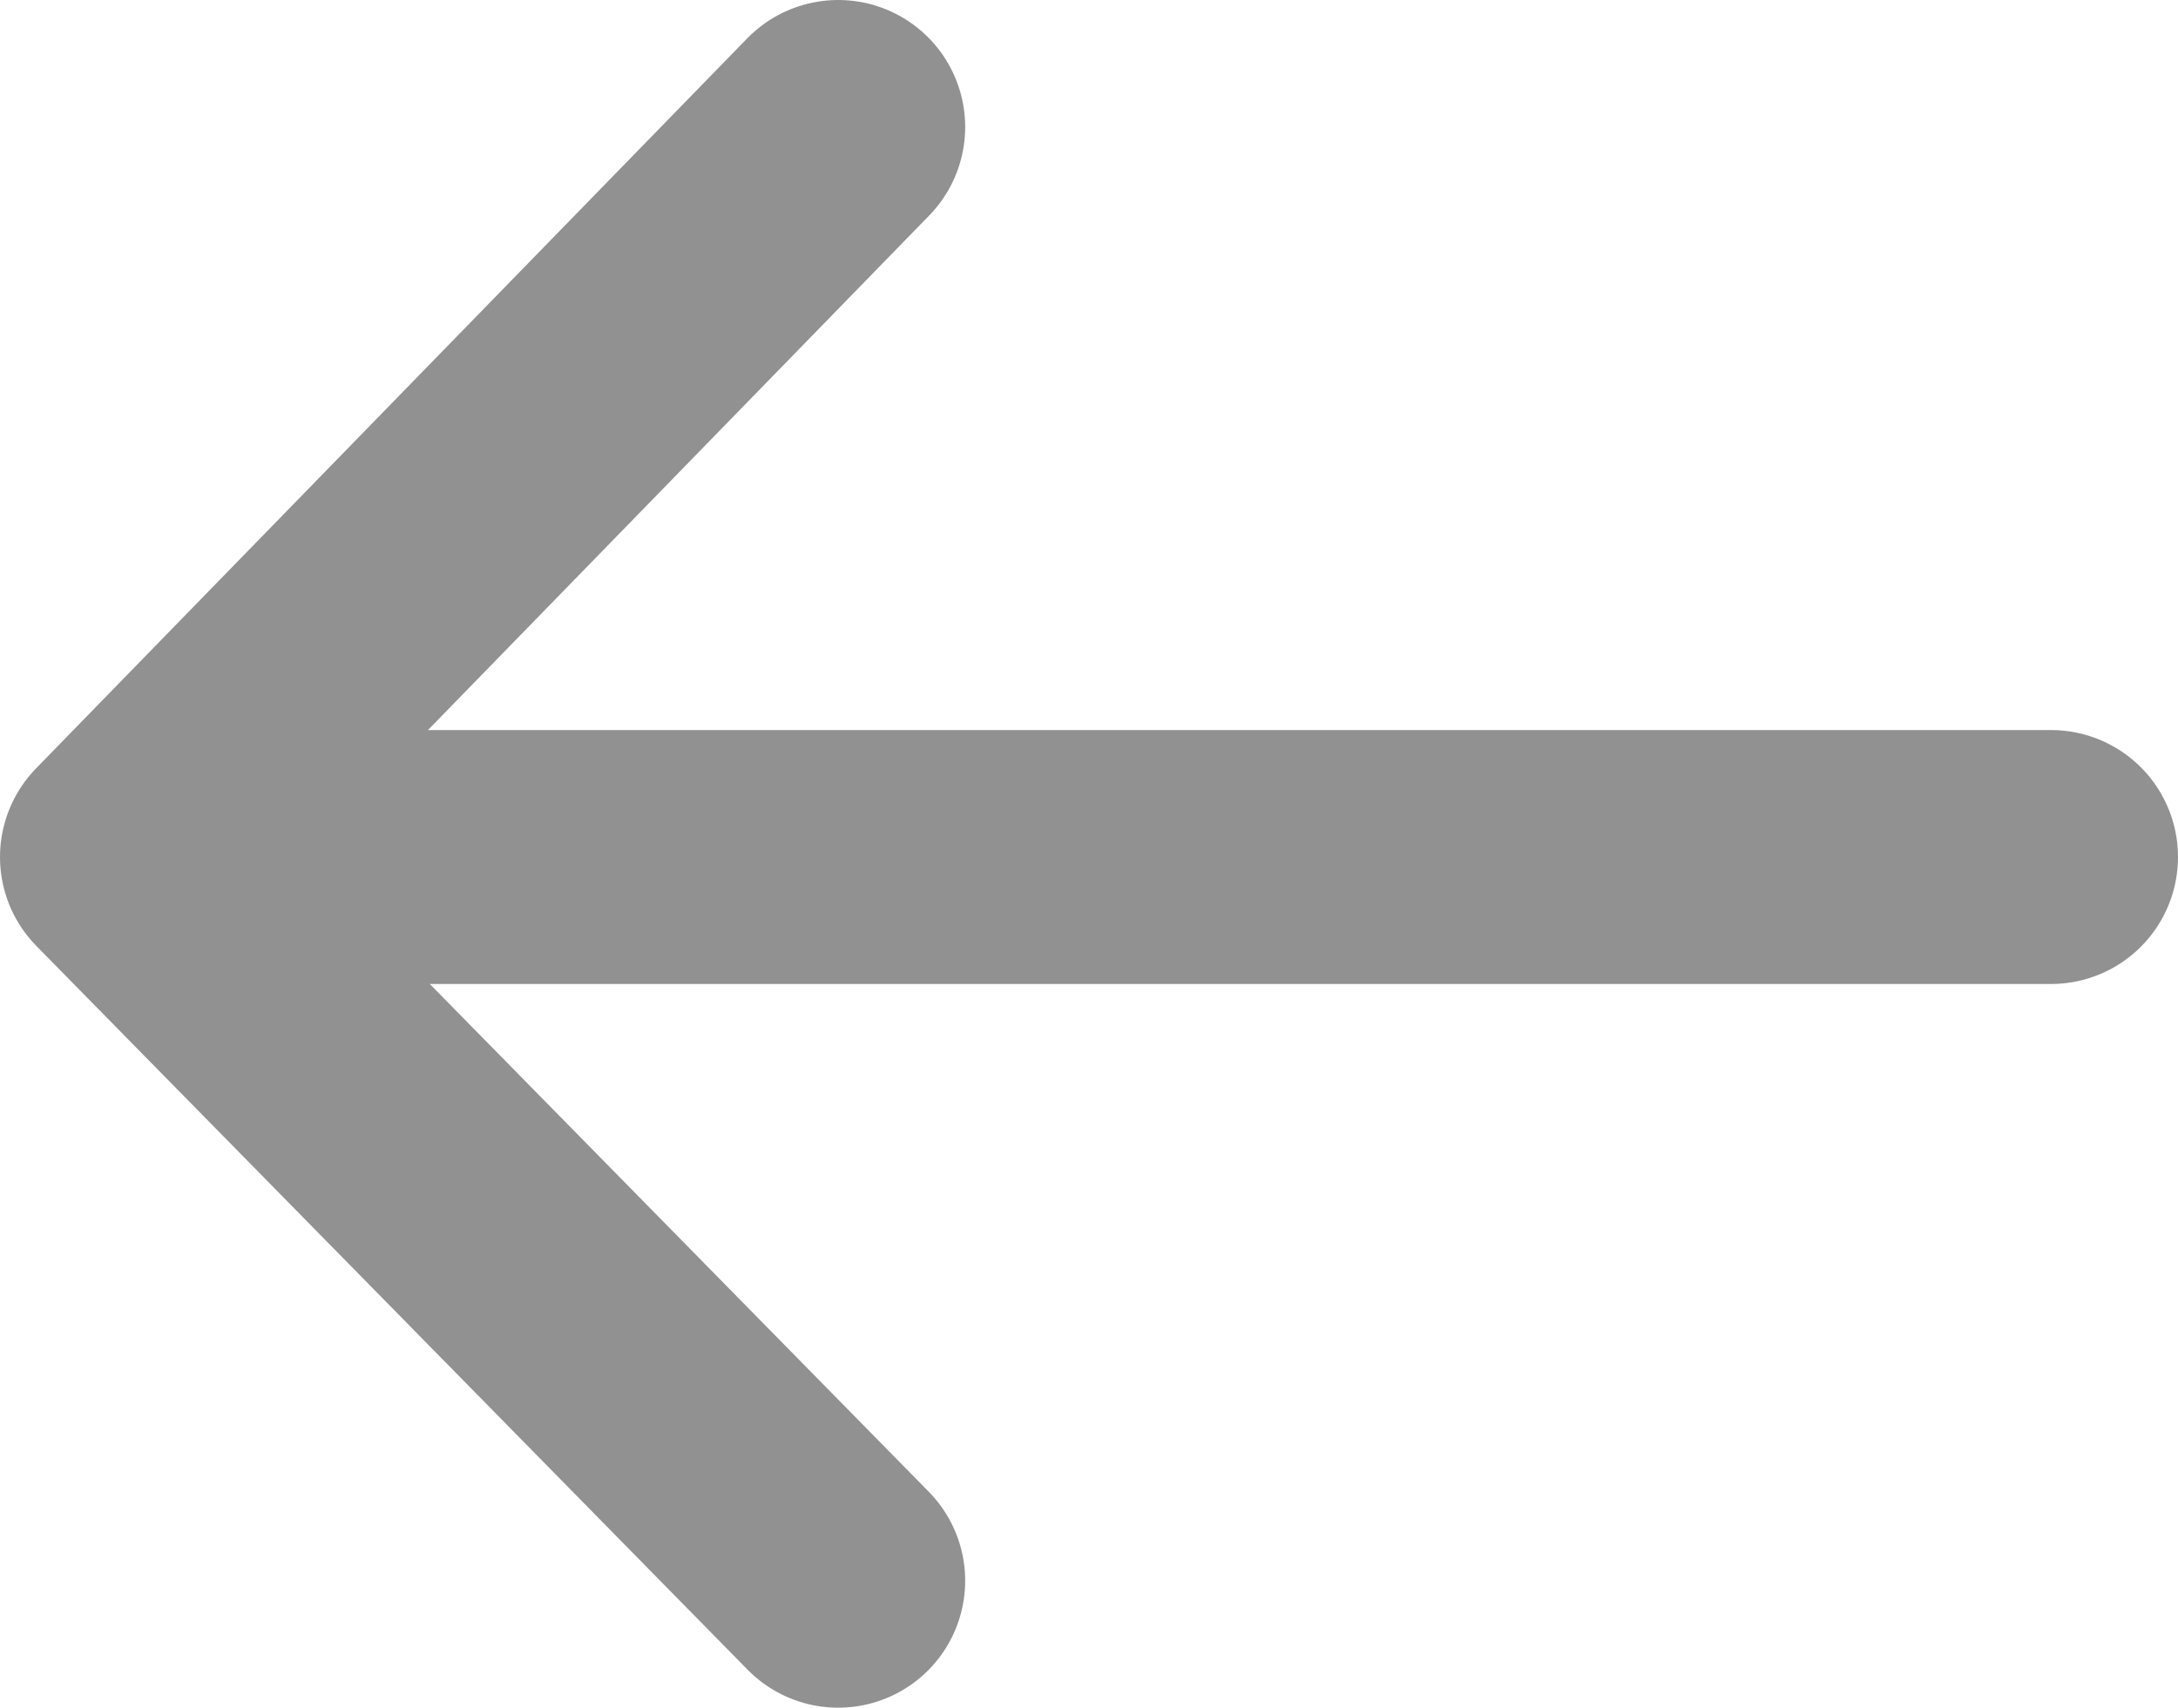 <?xml version="1.0" encoding="utf-8"?>
<!-- Generator: Adobe Illustrator 25.0.0, SVG Export Plug-In . SVG Version: 6.00 Build 0)  -->
<svg version="1.1" id="Camada_1" xmlns="http://www.w3.org/2000/svg" xmlns:xlink="http://www.w3.org/1999/xlink" x="0px" y="0px"
	 viewBox="0 0 34.3 26.9" style="enable-background:new 0 0 34.3 26.9;" xml:space="preserve">
<style type="text/css">
	.st0{fill:none;stroke:#919191;stroke-width:4;stroke-linecap:round;stroke-linejoin:round;stroke-miterlimit:10;}
</style>
<g>
	<line class="st0" x1="4.5" y1="13.5" x2="32.3" y2="13.5"/>
	<polyline class="st0" points="13.2,24.9 2,13.5 13.2,2 	"/>
</g>
</svg>
